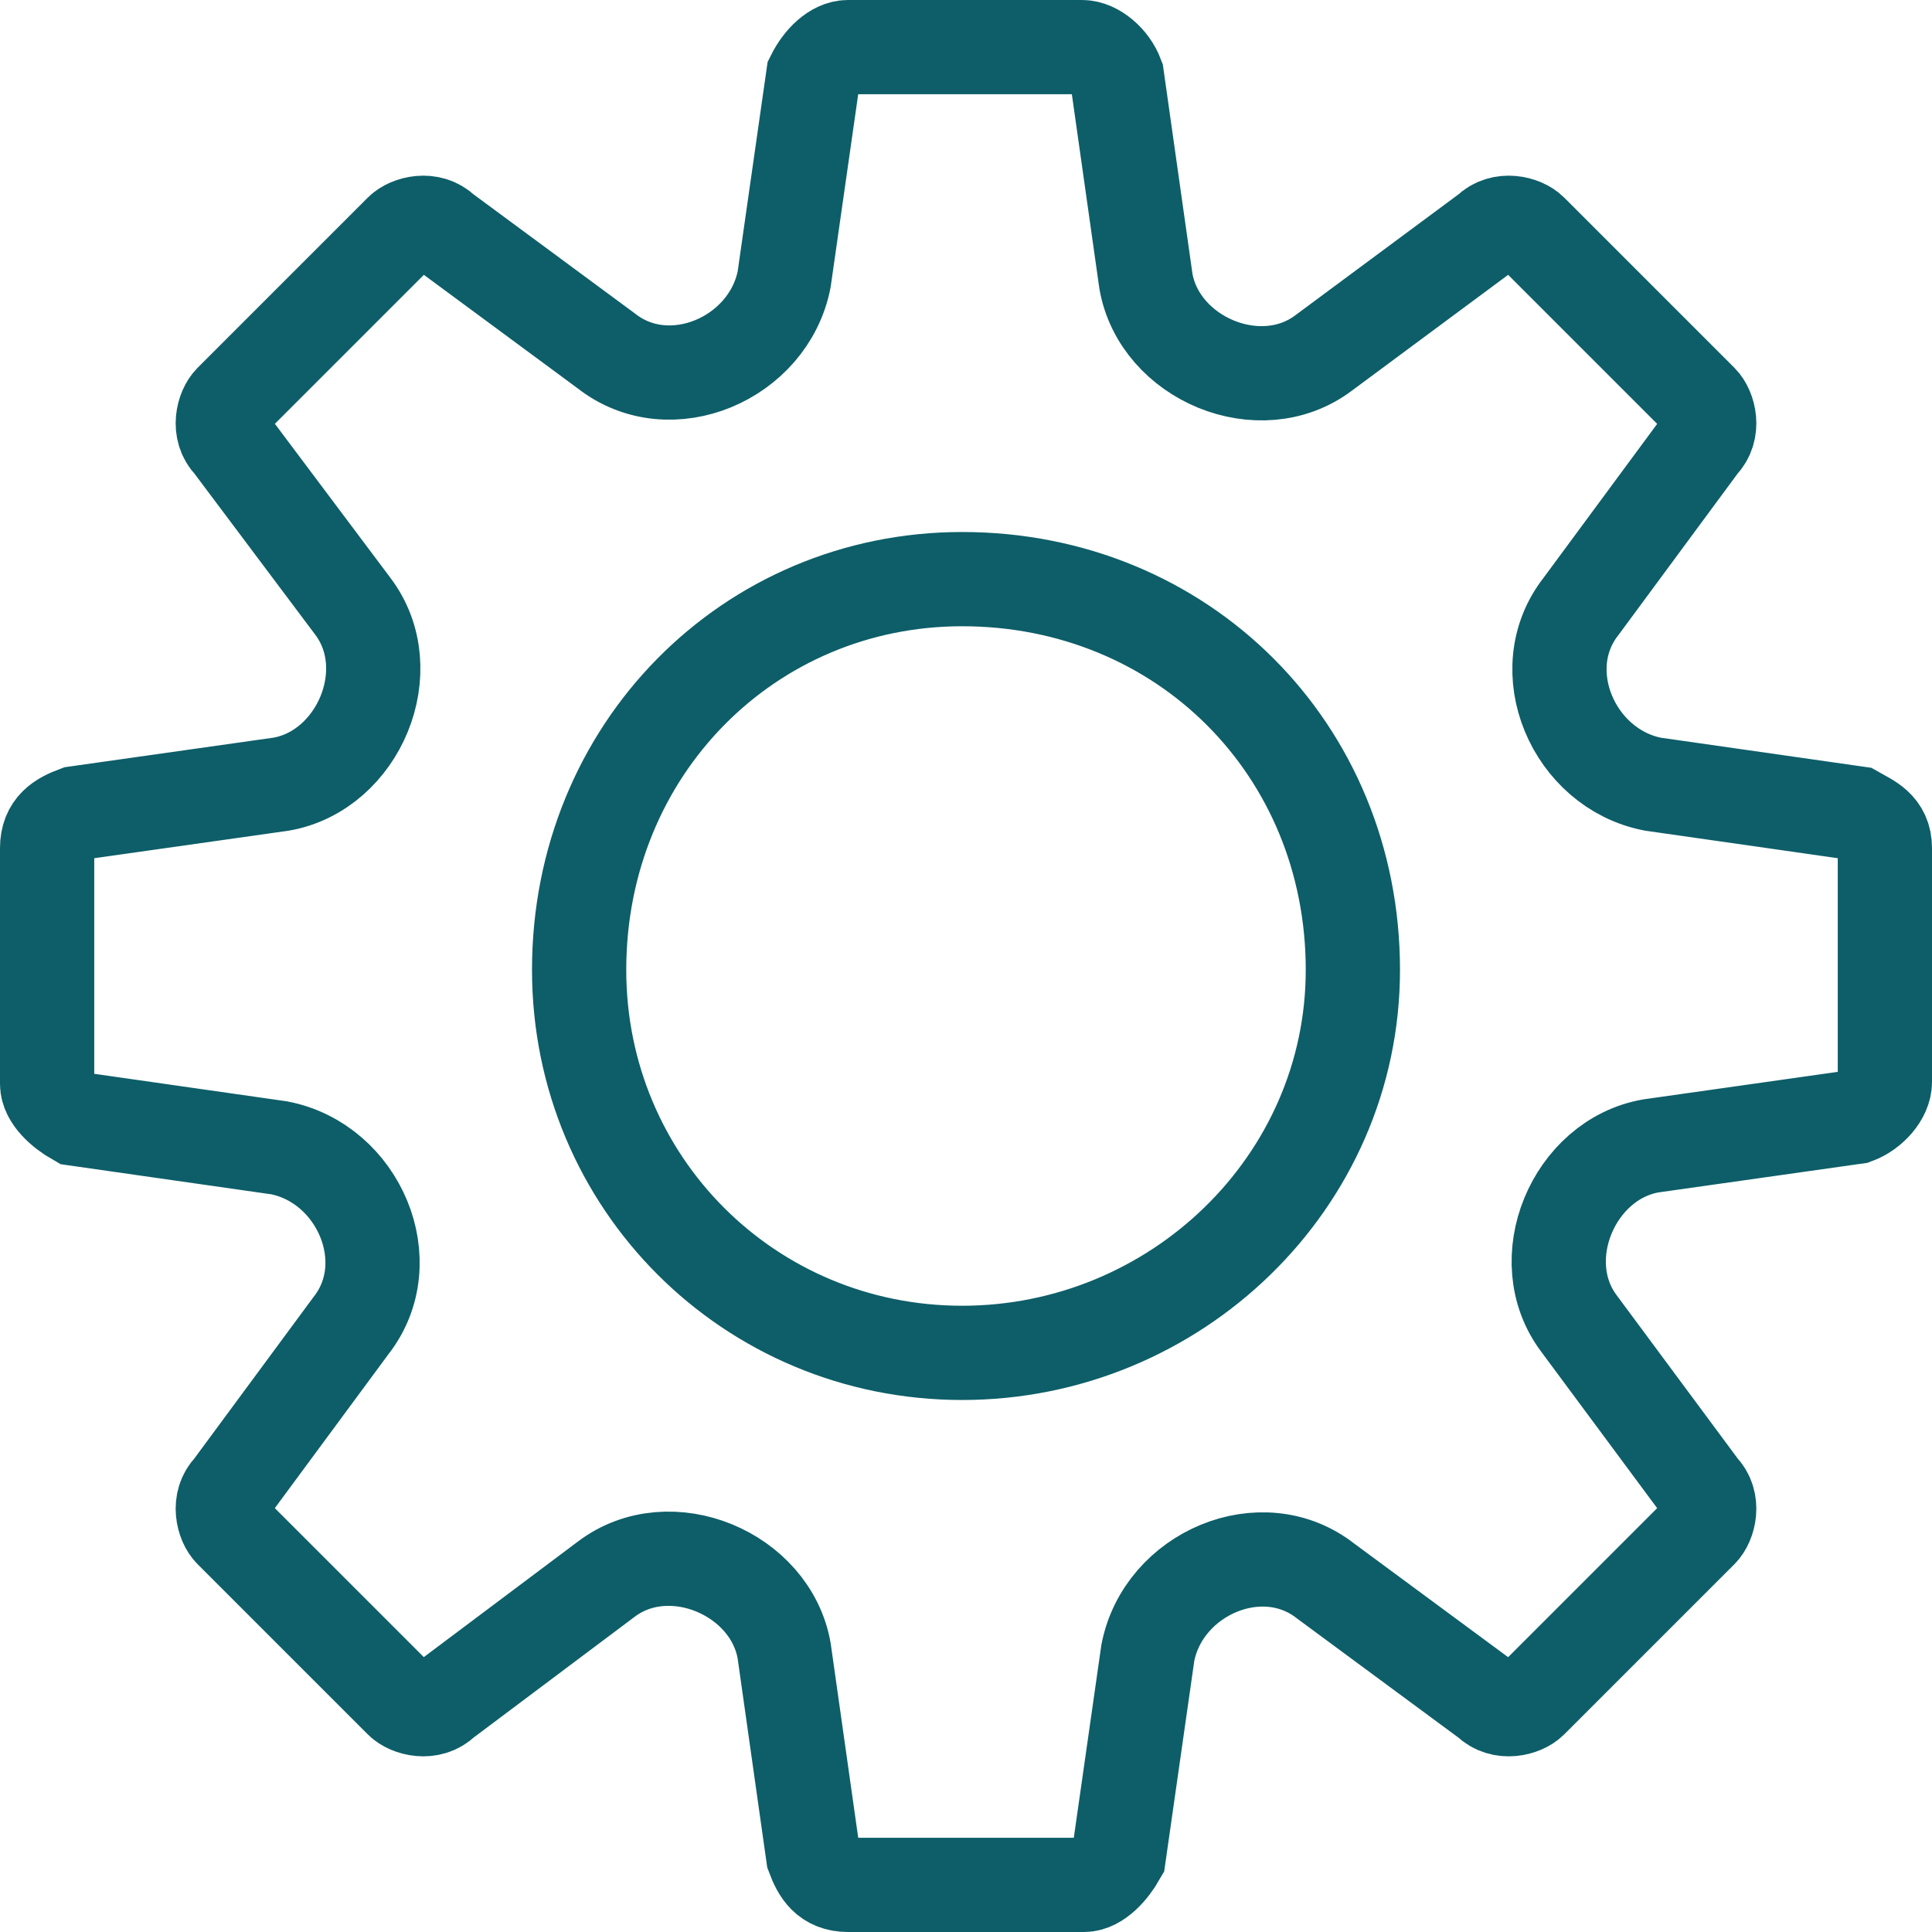<svg xmlns="http://www.w3.org/2000/svg" width="41" height="41" viewBox="0 0 41 41" fill="none"><path fill-rule="evenodd" clip-rule="evenodd" d="M17.996 1H22.963C23.25 1 23.579 1.287 23.702 1.616L24.318 5.967C24.605 7.609 26.74 8.513 28.095 7.486L31.584 4.9C31.872 4.613 32.323 4.736 32.487 4.9L36.1 8.513C36.264 8.677 36.387 9.128 36.1 9.416L33.555 12.864C32.487 14.219 33.391 16.313 35.074 16.641L39.384 17.257C39.672 17.421 40 17.544 40 17.996V22.963C40 23.25 39.713 23.579 39.384 23.702L35.033 24.318C33.391 24.605 32.487 26.74 33.514 28.095L36.1 31.584C36.387 31.872 36.264 32.323 36.1 32.487L32.487 36.1C32.323 36.264 31.872 36.387 31.584 36.1L28.136 33.555C26.781 32.487 24.687 33.391 24.359 35.074L23.743 39.384C23.579 39.672 23.292 40 23.004 40H17.996C17.544 40 17.38 39.713 17.257 39.384L16.641 35.033C16.354 33.391 14.219 32.487 12.864 33.514L9.416 36.1C9.128 36.387 8.677 36.264 8.513 36.1L4.9 32.487C4.736 32.323 4.613 31.872 4.9 31.584L7.445 28.136C8.513 26.781 7.609 24.687 5.926 24.359L1.616 23.743C1.328 23.579 1 23.292 1 23.004V17.996C1 17.544 1.287 17.38 1.616 17.257L5.967 16.641C7.609 16.354 8.513 14.219 7.486 12.864L4.9 9.416C4.613 9.128 4.736 8.677 4.9 8.513L8.513 4.9C8.677 4.736 9.128 4.613 9.416 4.9L12.864 7.445C14.219 8.513 16.313 7.609 16.641 5.926L17.257 1.616C17.421 1.287 17.708 1 17.996 1ZM20.418 12.29C25.098 12.29 28.71 15.902 28.71 20.582C28.71 25.098 24.934 28.71 20.418 28.71C15.902 28.71 12.29 25.098 12.29 20.582C12.29 15.902 15.902 12.29 20.418 12.29Z" stroke="#0D5E68" stroke-width="2"></path></svg>